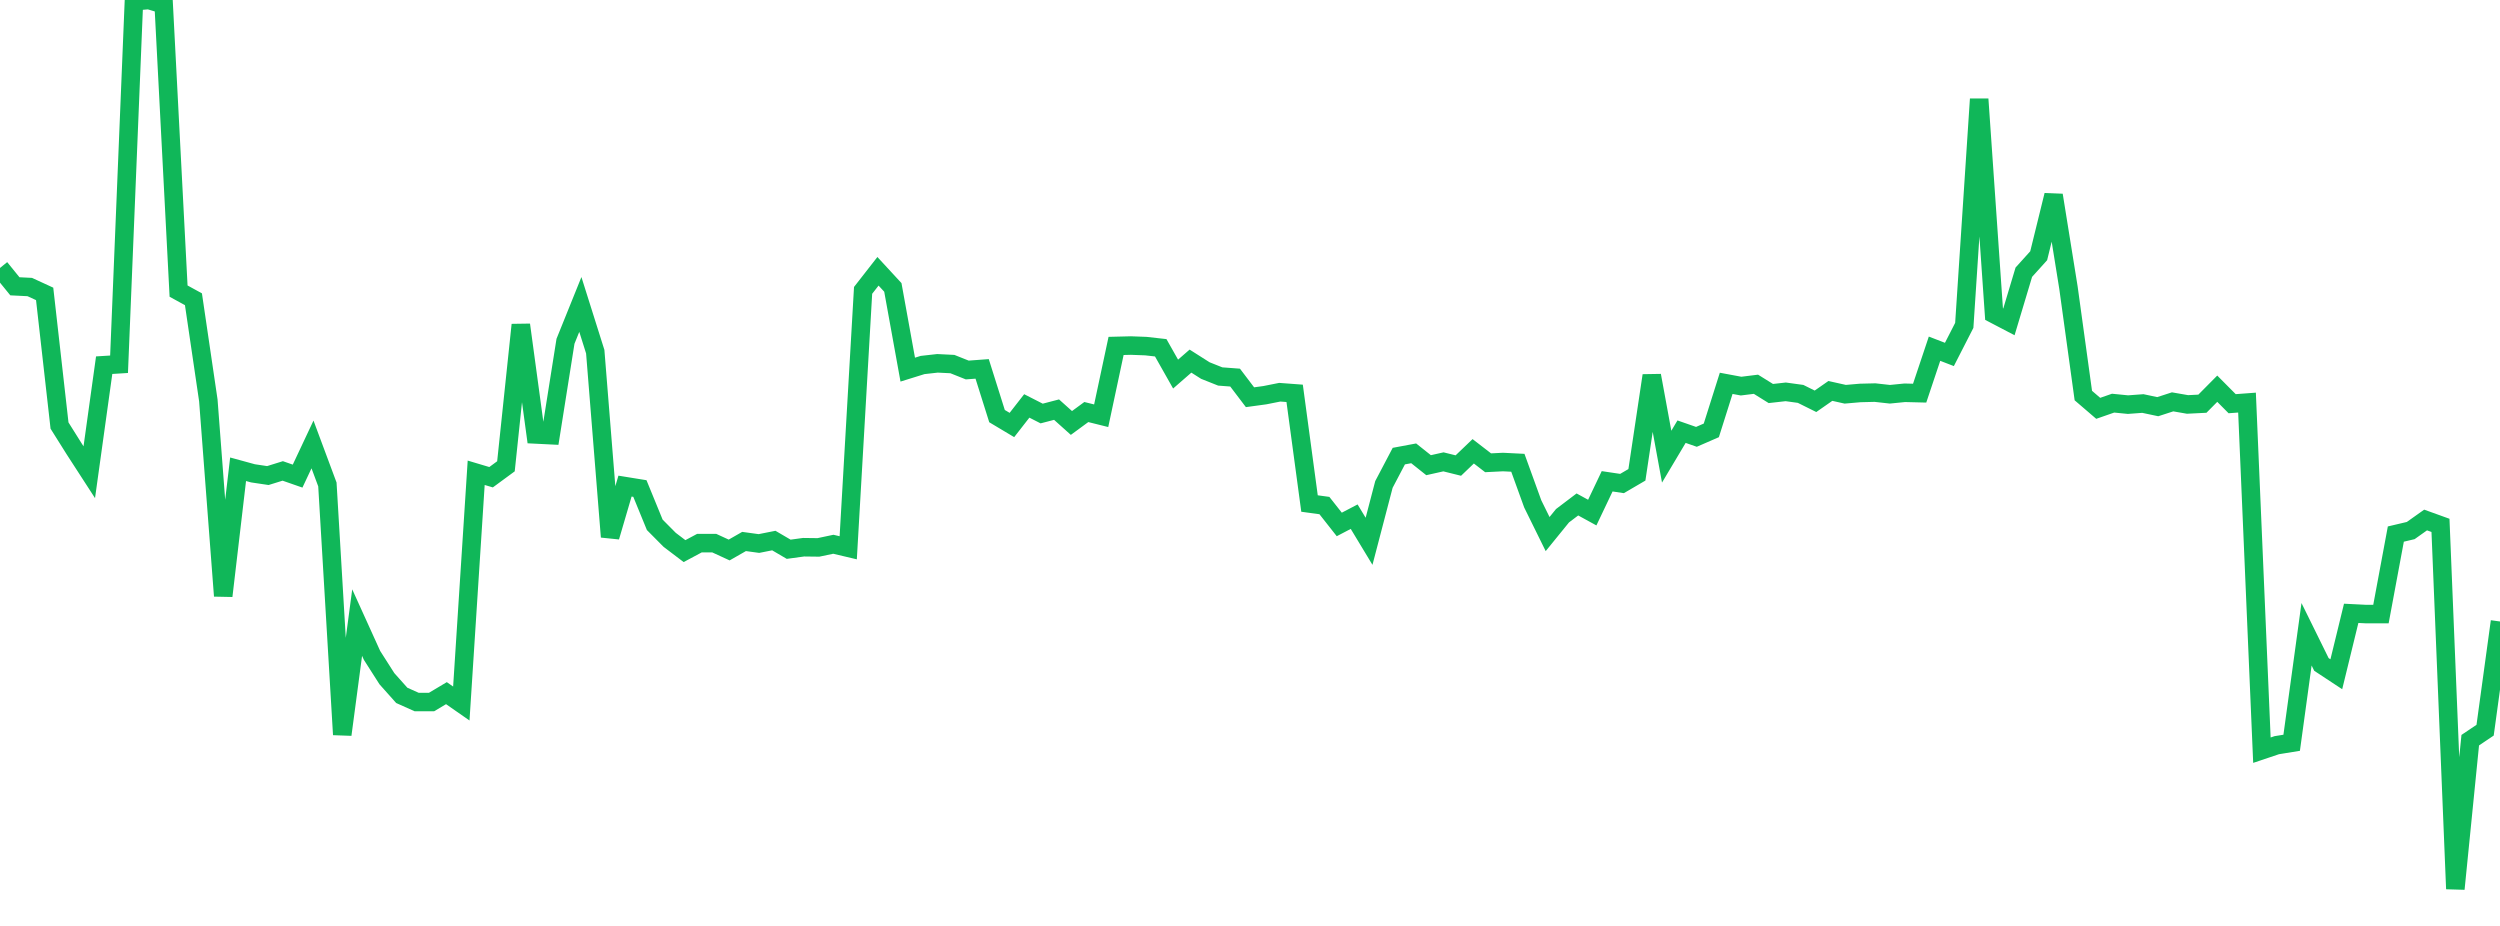 <?xml version="1.0" standalone="no"?>
<!DOCTYPE svg PUBLIC "-//W3C//DTD SVG 1.1//EN" "http://www.w3.org/Graphics/SVG/1.1/DTD/svg11.dtd">
<svg width="135" height="50" viewBox="0 0 135 50" preserveAspectRatio="none" class="sparkline" xmlns="http://www.w3.org/2000/svg"
xmlns:xlink="http://www.w3.org/1999/xlink"><path  class="sparkline--line" d="M 0 14.47 L 0 14.47 L 0.804 15.46 L 1.607 15.5 L 2.411 15.87 L 3.214 22.98 L 4.018 24.26 L 4.821 25.5 L 5.625 19.72 L 6.429 19.67 L 7.232 0.07 L 8.036 0 L 8.839 0.24 L 9.643 15.72 L 10.446 16.16 L 11.25 21.62 L 12.054 32.18 L 12.857 25.34 L 13.661 25.56 L 14.464 25.68 L 15.268 25.43 L 16.071 25.71 L 16.875 24 L 17.679 26.16 L 18.482 39.67 L 19.286 33.62 L 20.089 35.39 L 20.893 36.65 L 21.696 37.55 L 22.5 37.91 L 23.304 37.91 L 24.107 37.43 L 24.911 37.99 L 25.714 25.53 L 26.518 25.77 L 27.321 25.18 L 28.125 17.54 L 28.929 23.46 L 29.732 23.5 L 30.536 18.43 L 31.339 16.44 L 32.143 18.99 L 32.946 28.99 L 33.75 26.25 L 34.554 26.38 L 35.357 28.34 L 36.161 29.15 L 36.964 29.76 L 37.768 29.33 L 38.571 29.33 L 39.375 29.7 L 40.179 29.24 L 40.982 29.35 L 41.786 29.19 L 42.589 29.66 L 43.393 29.55 L 44.196 29.56 L 45 29.39 L 45.804 29.58 L 46.607 15.68 L 47.411 14.65 L 48.214 15.52 L 49.018 19.96 L 49.821 19.71 L 50.625 19.62 L 51.429 19.66 L 52.232 19.98 L 53.036 19.92 L 53.839 22.47 L 54.643 22.95 L 55.446 21.92 L 56.25 22.33 L 57.054 22.12 L 57.857 22.84 L 58.661 22.25 L 59.464 22.45 L 60.268 18.68 L 61.071 18.66 L 61.875 18.69 L 62.679 18.78 L 63.482 20.2 L 64.286 19.5 L 65.089 20.01 L 65.893 20.33 L 66.696 20.39 L 67.5 21.45 L 68.304 21.34 L 69.107 21.18 L 69.911 21.24 L 70.714 27.19 L 71.518 27.3 L 72.321 28.32 L 73.125 27.9 L 73.929 29.23 L 74.732 26.16 L 75.536 24.63 L 76.339 24.48 L 77.143 25.12 L 77.946 24.94 L 78.75 25.14 L 79.554 24.37 L 80.357 24.99 L 81.161 24.95 L 81.964 24.99 L 82.768 27.21 L 83.571 28.84 L 84.375 27.85 L 85.179 27.24 L 85.982 27.68 L 86.786 25.99 L 87.589 26.11 L 88.393 25.64 L 89.196 20.28 L 90 24.66 L 90.804 23.31 L 91.607 23.59 L 92.411 23.24 L 93.214 20.7 L 94.018 20.85 L 94.821 20.75 L 95.625 21.25 L 96.429 21.16 L 97.232 21.27 L 98.036 21.67 L 98.839 21.11 L 99.643 21.29 L 100.446 21.22 L 101.25 21.2 L 102.054 21.29 L 102.857 21.21 L 103.661 21.23 L 104.464 18.83 L 105.268 19.14 L 106.071 17.57 L 106.875 5.35 L 107.679 16.96 L 108.482 17.38 L 109.286 14.7 L 110.089 13.81 L 110.893 10.54 L 111.696 15.53 L 112.5 21.36 L 113.304 22.05 L 114.107 21.77 L 114.911 21.85 L 115.714 21.79 L 116.518 21.96 L 117.321 21.7 L 118.125 21.84 L 118.929 21.8 L 119.732 20.99 L 120.536 21.8 L 121.339 21.74 L 122.143 40.51 L 122.946 40.24 L 123.75 40.11 L 124.554 34.25 L 125.357 35.88 L 126.161 36.41 L 126.964 33.12 L 127.768 33.16 L 128.571 33.16 L 129.375 28.84 L 130.179 28.65 L 130.982 28.08 L 131.786 28.37 L 132.589 48 L 133.393 39.97 L 134.196 39.43 L 135 33.56" fill="none" stroke-width="1" stroke="#10b759"></path></svg>